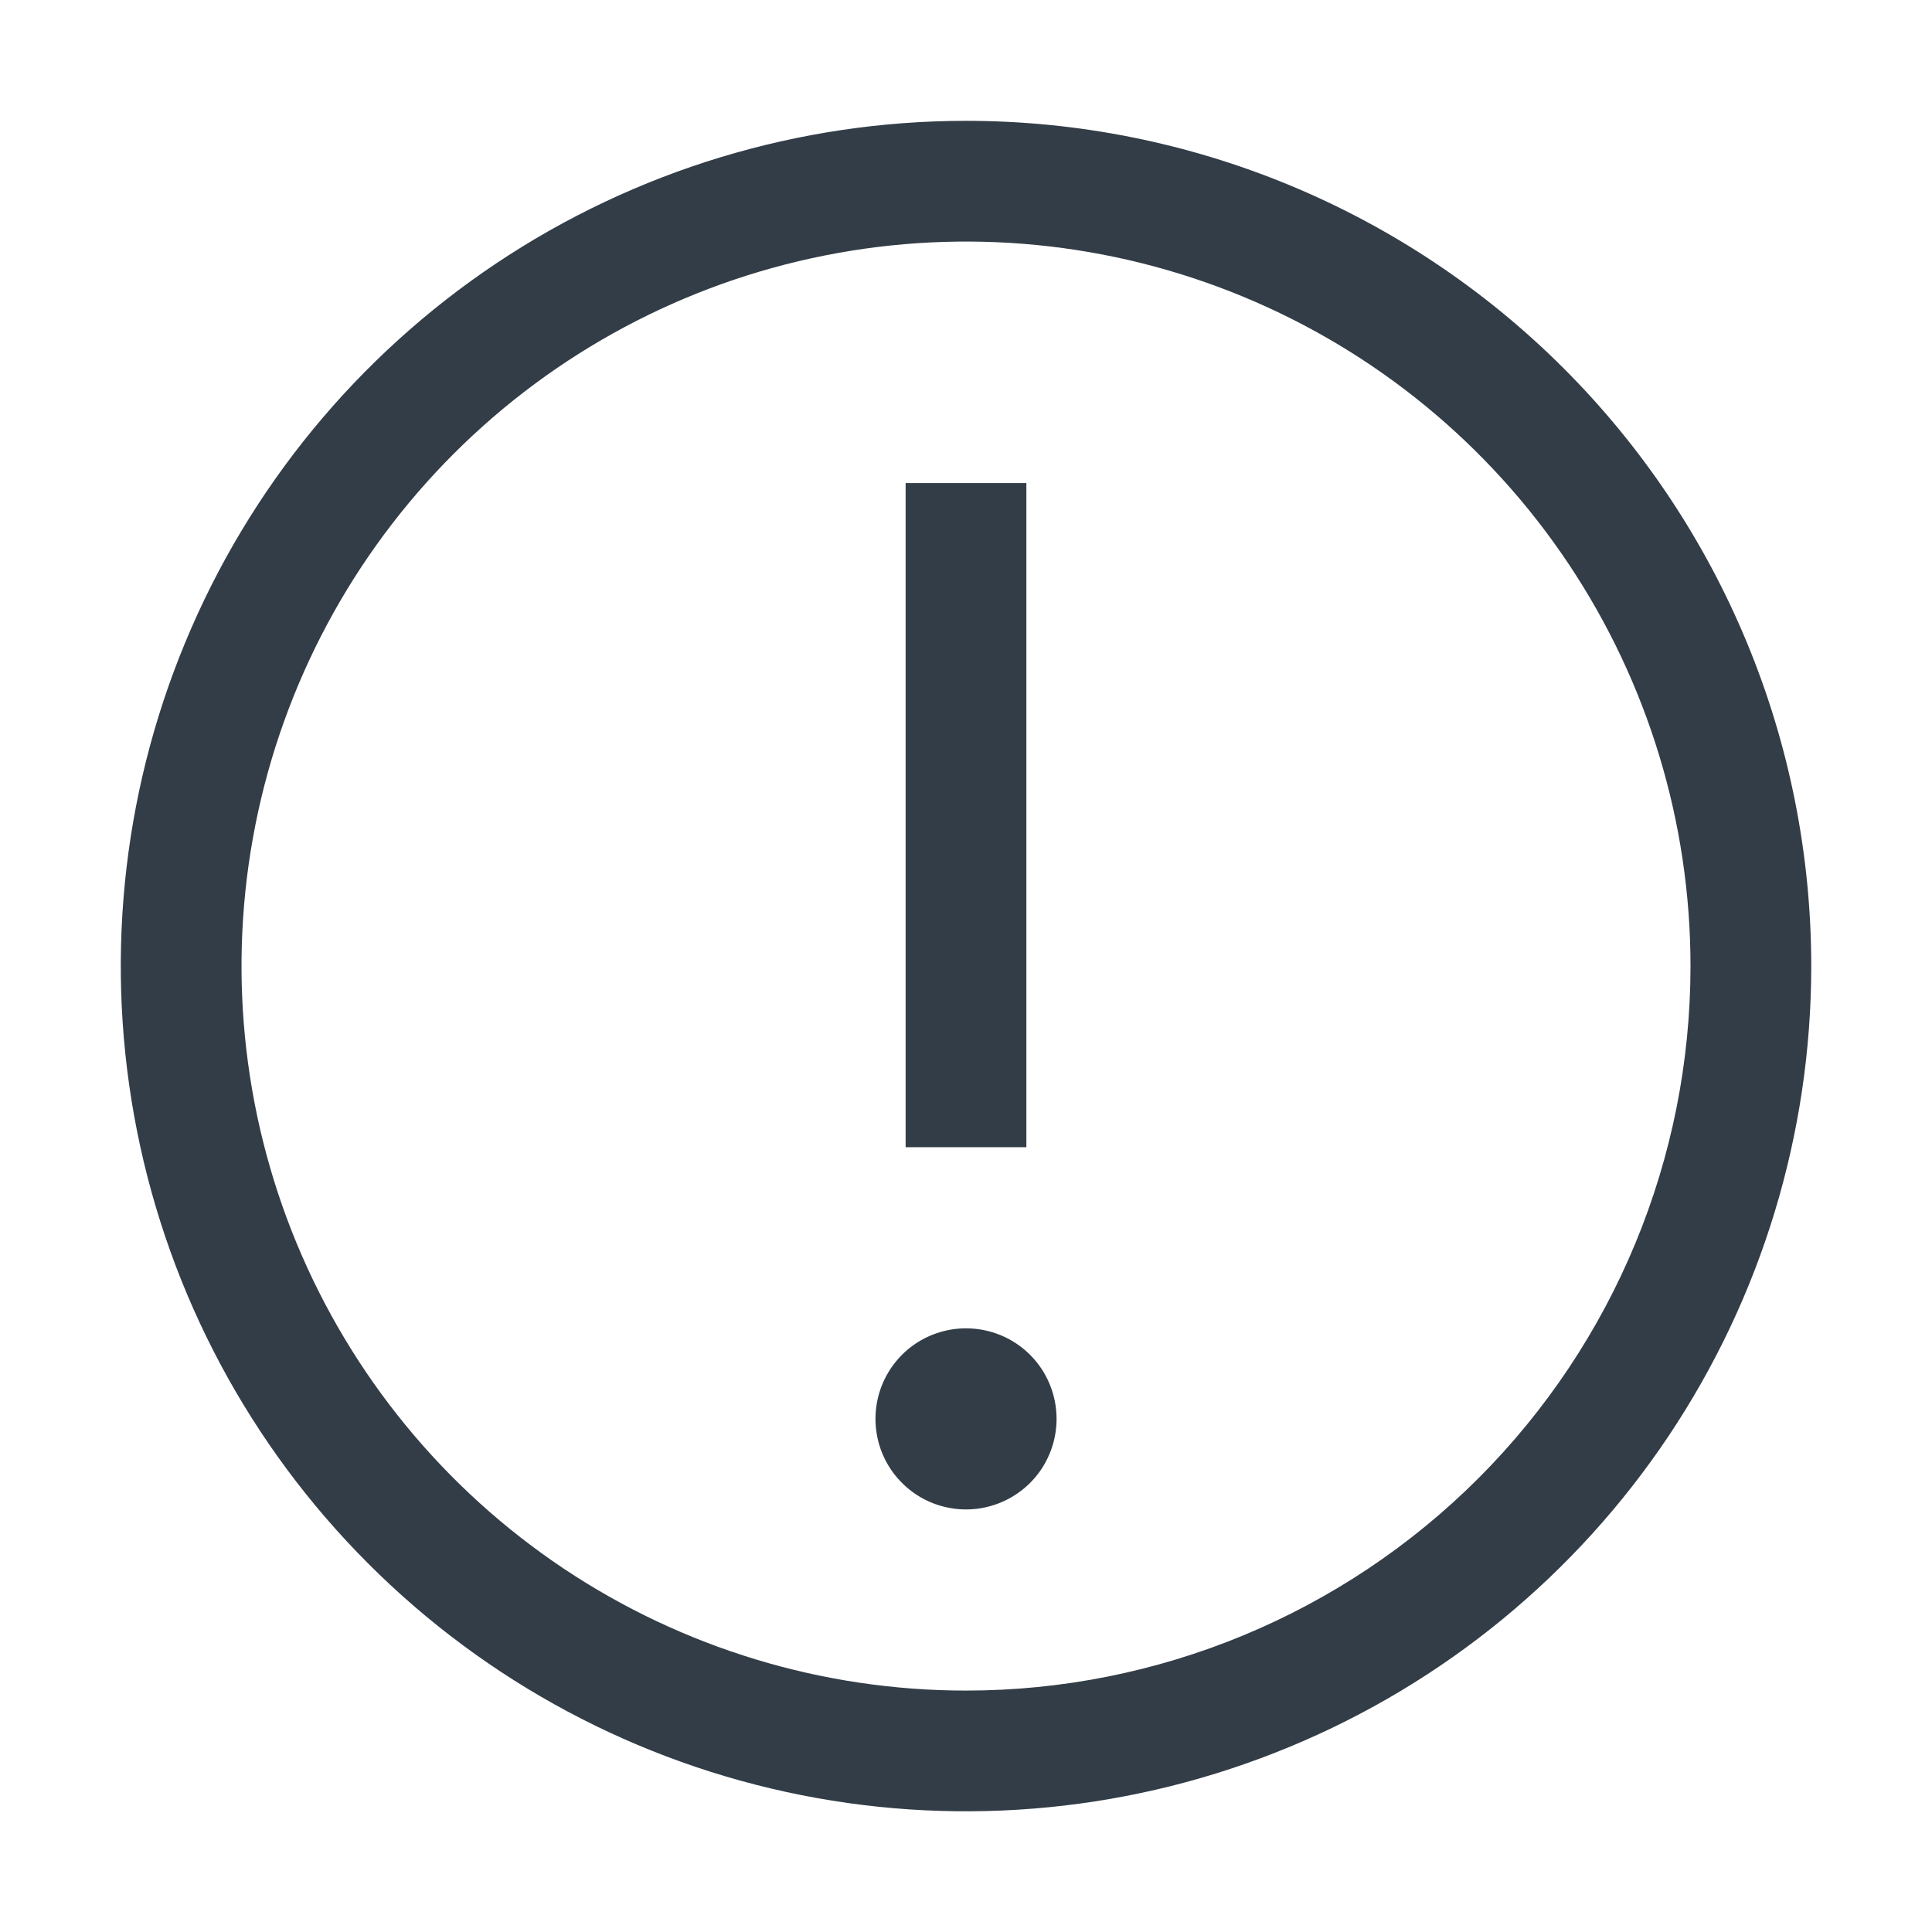 <svg width="24" height="24" viewBox="0 0 24 24" fill="none" xmlns="http://www.w3.org/2000/svg">
<path d="M12 1.501C9.924 1.501 7.893 2.117 6.167 3.27C4.44 4.424 3.094 6.064 2.3 7.983C1.505 9.901 1.297 12.012 1.702 14.049C2.107 16.086 3.107 17.957 4.576 19.425C6.044 20.894 7.915 21.894 9.952 22.299C11.989 22.704 14.1 22.496 16.018 21.701C17.937 20.907 19.577 19.561 20.731 17.834C21.884 16.108 22.5 14.077 22.5 12.001C22.5 9.216 21.394 6.545 19.425 4.576C17.456 2.607 14.785 1.501 12 1.501ZM12 21.001C10.22 21.001 8.48 20.473 7 19.484C5.52 18.495 4.367 17.089 3.685 15.445C3.004 13.8 2.826 11.991 3.173 10.245C3.52 8.499 4.378 6.895 5.636 5.637C6.895 4.378 8.499 3.521 10.244 3.174C11.99 2.826 13.8 3.005 15.444 3.686C17.089 4.367 18.494 5.521 19.483 7.001C20.472 8.481 21 10.221 21 12.001C21 14.388 20.052 16.677 18.364 18.365C16.676 20.052 14.387 21.001 12 21.001Z" fill="#333D47"/>
<path d="M11.25 6.001H12.75V14.251H11.25V6.001Z" fill="#333D47"/>
<path d="M12 16.501C11.778 16.501 11.56 16.567 11.375 16.69C11.19 16.814 11.046 16.99 10.961 17.195C10.876 17.401 10.854 17.627 10.897 17.845C10.94 18.063 11.047 18.264 11.205 18.421C11.362 18.579 11.562 18.686 11.781 18.729C11.999 18.773 12.225 18.75 12.431 18.665C12.636 18.58 12.812 18.436 12.936 18.251C13.059 18.066 13.125 17.848 13.125 17.626C13.125 17.327 13.007 17.041 12.796 16.83C12.585 16.619 12.299 16.501 12 16.501Z" fill="#333D47"/>
</svg>
